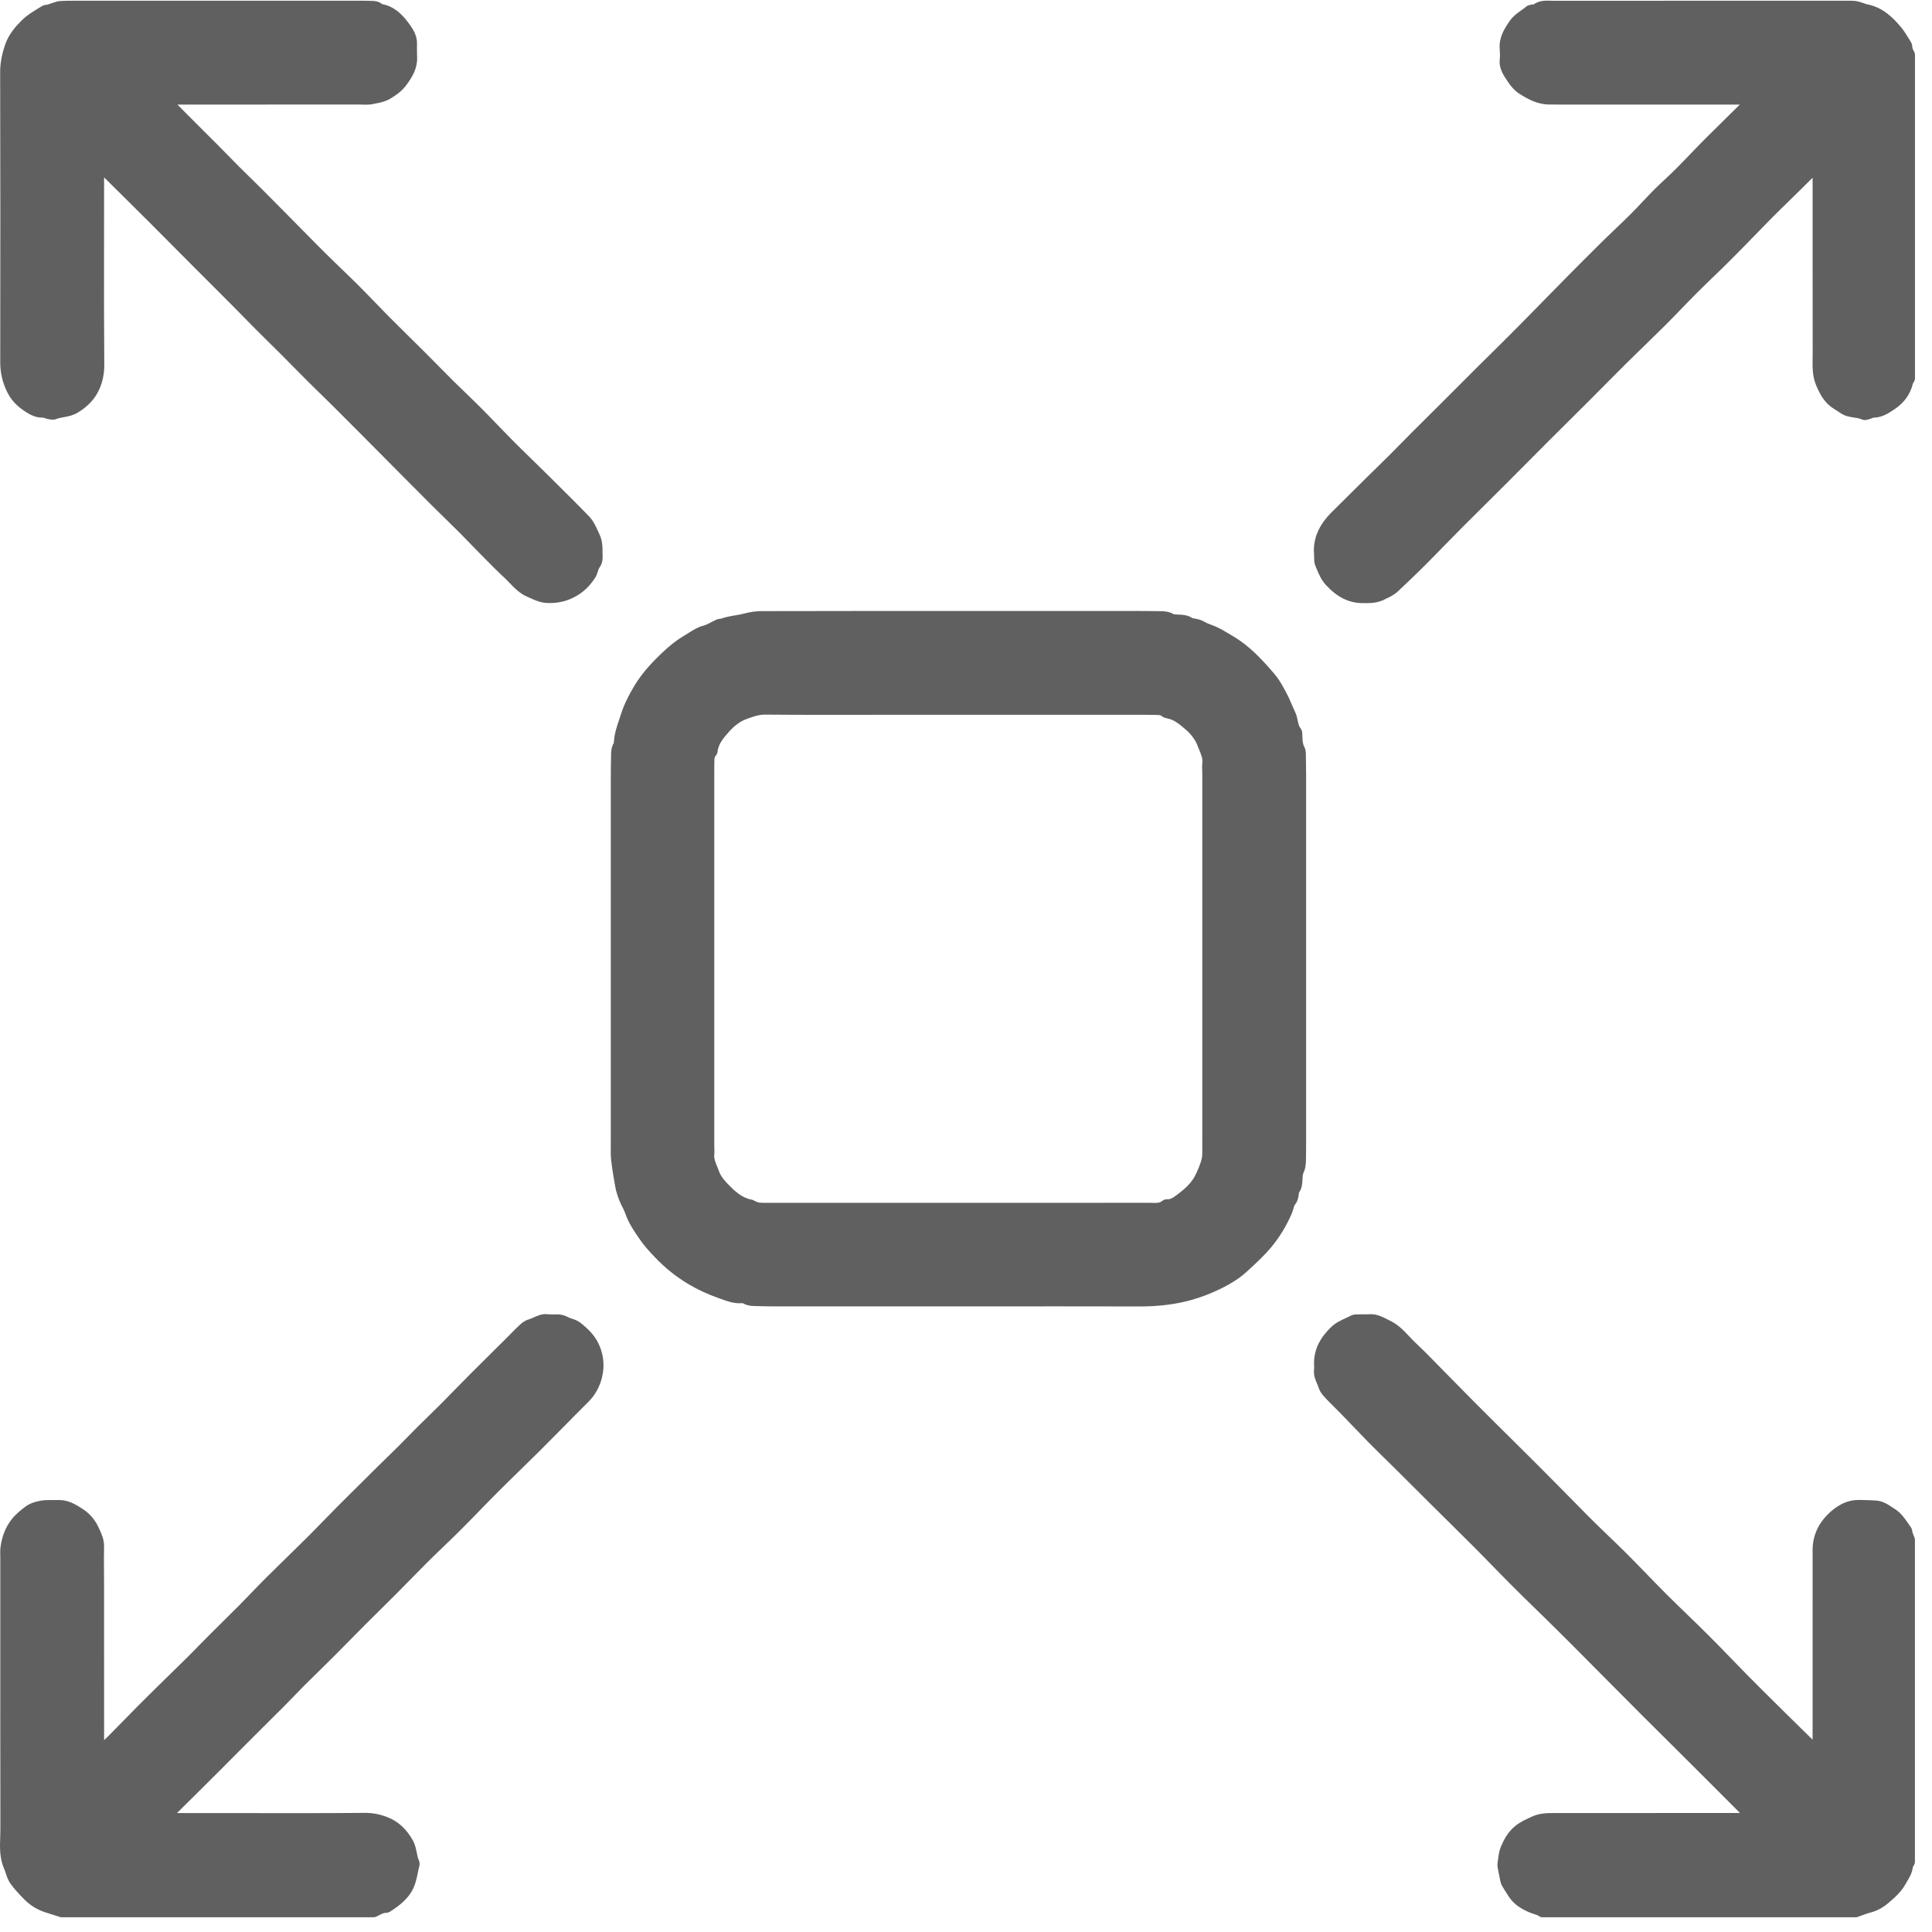 <svg xmlns="http://www.w3.org/2000/svg" width="88" height="88" viewBox="0 0 88 88" fill="none"><path d="M2.801 87.329C2.773 87.329 2.745 87.324 2.719 87.314C2.596 87.271 2.467 87.231 2.341 87.192C2.239 87.161 2.139 87.129 2.039 87.096C1.68 86.975 1.353 86.77 1.093 86.502L1.068 86.475C0.857 86.258 0.64 86.032 0.461 85.773C0.366 85.634 0.316 85.483 0.268 85.338C0.244 85.264 0.22 85.193 0.192 85.13C-0.025 84.637 -0.008 84.142 0.01 83.663C0.014 83.531 0.018 83.408 0.018 83.284C0.012 80.104 0.013 76.871 0.014 73.744V70.966C0.014 70.924 0.014 70.882 0.012 70.84C0.01 70.72 0.006 70.596 0.024 70.466C0.091 69.977 0.244 69.586 0.506 69.236C0.703 68.973 0.95 68.784 1.148 68.632C1.324 68.497 1.565 68.404 1.862 68.353C2.011 68.328 2.161 68.324 2.287 68.324C2.327 68.324 2.486 68.326 2.525 68.326C2.566 68.326 2.608 68.326 2.649 68.324C2.664 68.324 2.679 68.324 2.694 68.324C3.142 68.324 3.485 68.548 3.788 68.746C4.092 68.945 4.342 69.242 4.494 69.582L4.528 69.655C4.632 69.883 4.749 70.141 4.74 70.453C4.73 70.82 4.733 71.197 4.737 71.561C4.738 71.743 4.74 71.924 4.74 72.105V74.472C4.74 76.069 4.74 77.666 4.742 79.262C4.831 79.177 4.915 79.096 4.997 79.013C5.201 78.808 5.404 78.601 5.605 78.394C5.815 78.179 6.026 77.963 6.237 77.75C6.587 77.398 6.946 77.045 7.293 76.703L7.374 76.624C7.527 76.473 7.681 76.324 7.835 76.173C8.057 75.957 8.28 75.741 8.5 75.521C8.688 75.333 8.875 75.143 9.061 74.953C9.228 74.783 9.395 74.612 9.563 74.444C9.756 74.251 9.949 74.061 10.142 73.87C10.382 73.632 10.631 73.387 10.873 73.144C11.062 72.952 11.249 72.757 11.437 72.563C11.663 72.329 11.896 72.087 12.131 71.853C12.433 71.553 12.742 71.251 13.04 70.96C13.332 70.676 13.633 70.383 13.926 70.091C14.21 69.808 14.496 69.516 14.772 69.232C14.959 69.04 15.147 68.848 15.336 68.656C15.557 68.433 15.78 68.211 16.004 67.99L16.434 67.563C16.689 67.309 16.943 67.057 17.198 66.805C17.335 66.67 17.472 66.537 17.608 66.404C17.794 66.224 17.978 66.043 18.161 65.861C18.31 65.712 18.458 65.562 18.605 65.412C18.754 65.259 18.905 65.107 19.056 64.955C19.204 64.808 19.354 64.662 19.504 64.516C19.68 64.344 19.862 64.168 20.038 63.991C20.268 63.759 20.498 63.525 20.727 63.29C20.963 63.049 21.199 62.808 21.438 62.568C21.798 62.207 22.16 61.848 22.523 61.49C22.709 61.305 22.896 61.12 23.082 60.935C23.145 60.872 23.207 60.809 23.269 60.746C23.399 60.614 23.534 60.477 23.675 60.347C23.767 60.261 23.911 60.143 24.086 60.096C24.157 60.076 24.232 60.042 24.311 60.006C24.466 59.936 24.642 59.856 24.857 59.856C24.896 59.856 24.935 59.859 24.973 59.864C25.012 59.869 25.056 59.872 25.114 59.872C25.148 59.872 25.182 59.872 25.217 59.87C25.256 59.869 25.293 59.868 25.332 59.868C25.39 59.868 25.439 59.87 25.486 59.874C25.621 59.886 25.76 59.93 25.879 59.998C25.927 60.025 25.985 60.043 26.052 60.065C26.161 60.1 26.298 60.144 26.427 60.244C26.802 60.532 27.052 60.807 27.215 61.107C27.487 61.609 27.56 62.191 27.42 62.743C27.311 63.176 27.098 63.558 26.804 63.849C26.423 64.227 26.039 64.616 25.668 64.993C25.338 65.328 24.996 65.675 24.657 66.013C24.339 66.33 24.013 66.648 23.696 66.957C23.369 67.276 23.031 67.606 22.703 67.934C22.408 68.229 22.112 68.533 21.825 68.828C21.536 69.125 21.237 69.432 20.938 69.73C20.684 69.983 20.421 70.235 20.168 70.479C19.938 70.7 19.699 70.928 19.47 71.156C19.208 71.417 18.945 71.686 18.691 71.946C18.485 72.157 18.28 72.367 18.073 72.575C17.818 72.83 17.563 73.083 17.307 73.335C17.071 73.569 16.834 73.802 16.6 74.037C16.372 74.266 16.144 74.496 15.918 74.727C15.678 74.971 15.437 75.215 15.196 75.457C14.98 75.672 14.762 75.886 14.545 76.099C14.328 76.311 14.112 76.524 13.897 76.738C13.73 76.905 13.561 77.079 13.399 77.248C13.262 77.388 13.126 77.53 12.988 77.669C12.79 77.869 12.59 78.067 12.391 78.265C12.282 78.374 12.173 78.481 12.065 78.589C11.752 78.901 11.439 79.214 11.126 79.527C11.126 79.527 10.227 80.43 10.032 80.625C9.719 80.938 9.405 81.251 9.091 81.563C8.966 81.687 8.841 81.81 8.716 81.934C8.527 82.121 8.336 82.309 8.147 82.497C8.12 82.525 8.092 82.553 8.064 82.582C8.397 82.583 8.73 82.584 9.064 82.584H10.153C10.701 82.584 11.248 82.584 11.797 82.585C12.344 82.585 12.892 82.587 13.439 82.587C14.718 82.587 15.697 82.583 16.615 82.574H16.64C17.016 82.574 17.388 82.655 17.748 82.813C18.176 83.002 18.529 83.339 18.799 83.817C18.908 84.011 18.948 84.212 18.984 84.388C19.009 84.517 19.034 84.637 19.081 84.742C19.115 84.817 19.123 84.912 19.101 84.993C19.075 85.093 19.054 85.194 19.032 85.302C18.971 85.6 18.907 85.91 18.718 86.206C18.463 86.606 18.094 86.854 17.798 87.053C17.725 87.103 17.653 87.127 17.58 87.127C17.48 87.127 17.381 87.177 17.267 87.236C17.218 87.261 17.167 87.287 17.116 87.309C17.085 87.323 17.051 87.33 17.017 87.33H2.803L2.801 87.329Z" fill="#606060"></path><path d="M27.179 62.679C27.087 63.038 26.91 63.39 26.627 63.67C25.906 64.386 25.2 65.117 24.48 65.835C23.834 66.48 23.173 67.11 22.527 67.756C21.932 68.349 21.355 68.958 20.761 69.551C20.279 70.033 19.778 70.497 19.294 70.977C18.822 71.445 18.363 71.926 17.895 72.397C17.406 72.888 16.911 73.37 16.422 73.86C15.952 74.33 15.489 74.808 15.018 75.279C14.588 75.708 14.149 76.131 13.72 76.561C13.413 76.867 13.116 77.184 12.81 77.492C12.505 77.801 12.195 78.105 11.888 78.411L10.95 79.35C10.584 79.715 10.22 80.082 9.855 80.448C9.542 80.761 9.229 81.073 8.915 81.385C8.601 81.697 8.284 82.006 7.971 82.32C7.835 82.456 7.706 82.6 7.526 82.791C7.702 82.807 7.821 82.826 7.939 82.827C8.677 82.83 9.415 82.829 10.152 82.829C12.307 82.829 14.462 82.838 16.617 82.818C16.988 82.816 17.336 82.899 17.647 83.037C18.048 83.213 18.355 83.533 18.582 83.936C18.747 84.227 18.724 84.552 18.855 84.842C18.866 84.866 18.869 84.901 18.861 84.927C18.759 85.313 18.737 85.715 18.509 86.071C18.29 86.412 17.981 86.629 17.659 86.845C17.635 86.862 17.606 86.877 17.578 86.877C17.366 86.877 17.198 87 17.016 87.08H2.802C2.576 87.001 2.343 86.936 2.119 86.861C1.806 86.756 1.508 86.574 1.272 86.329C1.058 86.107 0.84 85.885 0.667 85.632C0.546 85.457 0.508 85.228 0.419 85.03C0.17 84.464 0.267 83.867 0.266 83.283C0.259 79.177 0.262 75.071 0.263 70.966C0.263 70.81 0.249 70.653 0.27 70.5C0.326 70.095 0.449 69.726 0.705 69.384C0.877 69.155 1.089 68.99 1.3 68.829C1.466 68.702 1.695 68.633 1.904 68.597C2.15 68.555 2.407 68.579 2.659 68.571C3.044 68.558 3.35 68.754 3.654 68.952C3.93 69.133 4.144 69.401 4.269 69.682C4.371 69.911 4.501 70.16 4.493 70.445C4.477 70.997 4.493 71.551 4.493 72.104C4.493 74.521 4.493 76.938 4.493 79.355C4.493 79.484 4.514 79.612 4.529 79.805C4.78 79.566 4.98 79.38 5.173 79.187C5.589 78.769 5.998 78.343 6.413 77.924C6.789 77.547 7.168 77.174 7.548 76.801C7.923 76.432 8.302 76.069 8.674 75.697C9.033 75.34 9.382 74.976 9.74 74.618C10.174 74.183 10.617 73.754 11.049 73.317C11.472 72.89 11.881 72.451 12.306 72.027C12.9 71.435 13.506 70.857 14.101 70.266C14.576 69.793 15.039 69.307 15.511 68.829C15.815 68.521 16.123 68.218 16.43 67.913C16.744 67.601 17.057 67.289 17.371 66.979C17.691 66.662 18.017 66.351 18.335 66.034C18.636 65.734 18.93 65.427 19.231 65.128C19.556 64.805 19.89 64.489 20.213 64.163C20.682 63.692 21.144 63.212 21.613 62.741C22.158 62.194 22.709 61.652 23.257 61.108C23.452 60.914 23.64 60.713 23.842 60.527C23.931 60.445 24.038 60.362 24.151 60.331C24.414 60.261 24.64 60.066 24.94 60.107C25.111 60.13 25.29 60.103 25.463 60.118C25.563 60.128 25.668 60.161 25.756 60.211C25.921 60.303 26.11 60.31 26.275 60.437C26.565 60.661 26.827 60.912 26.996 61.222C27.24 61.672 27.303 62.191 27.179 62.679Z" fill="#606060"></path><path d="M70.258 87.329C70.209 87.329 70.16 87.314 70.12 87.287C70.047 87.237 69.951 87.206 69.849 87.173C69.78 87.15 69.708 87.127 69.637 87.096C69.216 86.914 68.929 86.695 68.733 86.403C68.614 86.226 68.506 86.046 68.424 85.909C68.385 85.844 68.356 85.766 68.336 85.673C68.295 85.484 68.257 85.291 68.222 85.099C68.209 85.028 68.196 84.935 68.213 84.839C68.223 84.78 68.231 84.719 68.239 84.659C68.264 84.476 68.29 84.287 68.368 84.104C68.481 83.837 68.671 83.452 69.01 83.176C69.256 82.976 69.541 82.85 69.793 82.738C70.117 82.594 70.43 82.582 70.721 82.582H70.911C72.741 82.58 74.572 82.58 76.401 82.58C77.352 82.58 78.302 82.58 79.253 82.58C79.225 82.551 79.198 82.522 79.17 82.495C78.839 82.16 78.506 81.828 78.172 81.495L77.738 81.061C77.373 80.697 77.009 80.333 76.644 79.97C76.414 79.741 76.184 79.512 75.954 79.283C75.583 78.915 75.213 78.548 74.843 78.179C74.422 77.758 74.004 77.337 73.585 76.915C73.36 76.688 72.539 75.862 72.353 75.675C71.886 75.204 71.402 74.717 70.923 74.242C70.62 73.941 70.314 73.643 70.008 73.345C69.659 73.006 69.299 72.654 68.949 72.305C68.634 71.991 68.32 71.668 68.015 71.356C67.75 71.085 67.477 70.804 67.205 70.531C66.793 70.118 66.371 69.701 65.963 69.297C65.729 69.066 65.495 68.835 65.262 68.603C65.003 68.346 64.746 68.089 64.488 67.832C64.212 67.557 63.937 67.281 63.66 67.007C63.494 66.842 63.327 66.677 63.159 66.514C62.884 66.245 62.601 65.967 62.326 65.688C62.078 65.436 61.83 65.177 61.591 64.927C61.425 64.754 61.26 64.58 61.092 64.408C60.992 64.306 60.892 64.205 60.79 64.105C60.647 63.962 60.498 63.815 60.356 63.663C60.245 63.544 60.123 63.398 60.067 63.22C60.048 63.159 60.021 63.096 59.992 63.029C59.912 62.844 59.822 62.633 59.854 62.372C59.861 62.318 59.858 62.255 59.856 62.189C59.854 62.133 59.851 62.075 59.854 62.014C59.878 61.428 60.13 60.927 60.645 60.435C60.845 60.245 61.069 60.143 61.286 60.043C61.369 60.005 61.447 59.969 61.523 59.928C61.627 59.873 61.735 59.871 61.815 59.869H61.832C61.88 59.867 61.928 59.867 61.976 59.867H62.15C62.218 59.867 62.298 59.867 62.377 59.862C62.398 59.86 62.421 59.86 62.442 59.86C62.735 59.86 62.973 59.983 63.182 60.09C63.228 60.114 63.273 60.137 63.321 60.16C63.685 60.335 63.943 60.609 64.192 60.873C64.292 60.98 64.387 61.081 64.487 61.174C64.849 61.511 65.198 61.871 65.536 62.218C65.675 62.36 65.814 62.503 65.954 62.644C66.126 62.818 66.298 62.992 66.469 63.166C66.724 63.425 66.98 63.684 67.236 63.942C67.526 64.234 67.818 64.524 68.11 64.814C68.11 64.814 68.683 65.383 68.875 65.573C69.227 65.922 69.578 66.27 69.929 66.62C70.298 66.989 70.665 67.36 71.033 67.731L71.366 68.068C71.51 68.214 71.654 68.361 71.798 68.507C72.082 68.796 72.377 69.096 72.67 69.384C72.885 69.597 73.108 69.811 73.324 70.017C73.588 70.27 73.86 70.532 74.124 70.796C74.415 71.086 74.703 71.385 74.984 71.674C75.278 71.979 75.583 72.293 75.887 72.597C76.212 72.921 76.546 73.245 76.871 73.559C77.198 73.876 77.537 74.204 77.865 74.532C78.192 74.859 78.518 75.195 78.834 75.522C79.087 75.784 79.348 76.054 79.607 76.316C80.111 76.826 80.63 77.34 81.133 77.836L81.351 78.053C81.654 78.353 81.96 78.651 82.265 78.95L82.561 79.24C82.562 77.122 82.562 75.005 82.562 72.887V71.01C82.562 70.95 82.562 70.89 82.562 70.83C82.562 70.754 82.563 70.679 82.562 70.603C82.56 70.006 82.787 69.457 83.216 69.016C83.674 68.548 84.144 68.321 84.656 68.321C84.671 68.321 84.687 68.321 84.703 68.321C84.764 68.322 84.827 68.323 84.889 68.325C85.079 68.329 85.276 68.333 85.472 68.35C85.771 68.375 86.001 68.529 86.202 68.664C86.241 68.689 86.278 68.715 86.317 68.739C86.586 68.911 86.754 69.154 86.916 69.391C86.954 69.445 86.992 69.499 87.03 69.552C87.086 69.629 87.097 69.71 87.104 69.763C87.104 69.772 87.105 69.781 87.107 69.79C87.125 69.844 87.149 69.901 87.173 69.959L87.205 70.039C87.216 70.068 87.222 70.099 87.222 70.13V84.809C87.222 84.846 87.215 84.882 87.199 84.915C87.186 84.942 87.171 84.969 87.155 84.996C87.146 85.012 87.132 85.035 87.128 85.046C87.098 85.307 86.976 85.511 86.868 85.691C86.841 85.734 86.816 85.777 86.792 85.822C86.587 86.187 86.29 86.442 86.002 86.688C85.769 86.888 85.488 87.038 85.214 87.11C85.052 87.152 84.897 87.21 84.733 87.27L84.612 87.314C84.585 87.323 84.556 87.329 84.528 87.329H70.255H70.258Z" fill="#606060"></path><path d="M59.48 34.39V34.36C59.477 34.265 59.475 34.135 59.41 34.019C59.341 33.899 59.333 33.756 59.324 33.59L59.321 33.535C59.32 33.521 59.32 33.505 59.32 33.489C59.32 33.404 59.32 33.274 59.233 33.167C59.164 33.082 59.139 32.964 59.111 32.827C59.086 32.708 59.058 32.572 58.994 32.439C58.941 32.328 58.892 32.215 58.84 32.094C58.767 31.923 58.692 31.746 58.602 31.577C58.446 31.282 58.268 30.948 58.025 30.669C57.478 30.036 56.925 29.432 56.189 28.994C56.139 28.963 56.089 28.933 56.039 28.903C55.812 28.766 55.577 28.623 55.315 28.515C55.263 28.494 55.21 28.474 55.157 28.453C55.053 28.415 54.954 28.378 54.879 28.333C54.686 28.218 54.509 28.185 54.33 28.159C54.325 28.158 54.32 28.158 54.316 28.157C54.106 28.012 53.877 28.002 53.69 27.994C53.647 27.992 53.605 27.99 53.563 27.987C53.547 27.985 53.531 27.984 53.515 27.983C53.499 27.982 53.478 27.982 53.465 27.98C53.245 27.842 53.012 27.84 52.824 27.838L52.679 27.836C52.432 27.833 52.186 27.83 51.938 27.83H44.422H39.007C37.62 27.83 36.145 27.831 34.695 27.836C34.43 27.836 34.166 27.873 33.867 27.953C33.743 27.985 33.616 28.007 33.479 28.03C33.27 28.065 33.053 28.101 32.84 28.181C32.828 28.184 32.815 28.184 32.802 28.186C32.756 28.19 32.693 28.197 32.625 28.227C32.544 28.263 32.467 28.303 32.393 28.343C32.274 28.405 32.161 28.466 32.052 28.493C31.788 28.56 31.579 28.693 31.377 28.822C31.313 28.863 31.249 28.904 31.183 28.941C30.851 29.133 30.521 29.389 30.146 29.745C29.757 30.115 29.265 30.618 28.896 31.234C28.604 31.722 28.417 32.118 28.289 32.517C28.263 32.599 28.236 32.678 28.209 32.758C28.101 33.074 27.991 33.401 27.965 33.762L27.963 33.795C27.962 33.807 27.961 33.825 27.96 33.836C27.837 34.042 27.834 34.259 27.833 34.435C27.833 34.459 27.833 34.483 27.833 34.508C27.826 34.794 27.821 35.081 27.821 35.358V51.989C27.821 52.058 27.82 52.127 27.82 52.196C27.816 52.403 27.814 52.616 27.837 52.831C27.887 53.288 27.966 53.736 28.029 54.077C28.064 54.261 28.124 54.459 28.217 54.696C28.257 54.798 28.305 54.893 28.351 54.984C28.403 55.084 28.451 55.18 28.482 55.273C28.632 55.715 28.888 56.084 29.134 56.441L29.165 56.484C29.363 56.77 29.605 57.031 29.837 57.273C30.305 57.763 30.808 58.165 31.376 58.501C31.785 58.743 32.23 58.95 32.698 59.114C32.747 59.13 32.797 59.149 32.846 59.167C33.093 59.258 33.374 59.362 33.682 59.362C33.712 59.362 33.743 59.36 33.774 59.359C33.783 59.358 33.791 59.358 33.801 59.358C33.821 59.358 33.833 59.359 33.838 59.36C34.05 59.484 34.264 59.487 34.453 59.491L34.515 59.492C34.805 59.5 35.074 59.504 35.338 59.504C36.806 59.504 38.274 59.505 39.742 59.505H43.668C44.423 59.505 45.178 59.504 45.934 59.504C46.689 59.503 47.445 59.503 48.201 59.503C49.427 59.503 50.653 59.504 51.88 59.507H51.917C52.809 59.507 53.594 59.406 54.318 59.197C54.7 59.087 55.088 58.941 55.467 58.763C56.035 58.498 56.46 58.227 56.805 57.908L56.922 57.8C57.256 57.492 57.602 57.172 57.9 56.813C58.276 56.361 58.59 55.847 58.834 55.286C58.866 55.211 58.888 55.136 58.907 55.069C58.931 54.988 58.953 54.91 58.986 54.868C59.106 54.715 59.135 54.564 59.153 54.435C59.155 54.418 59.157 54.402 59.159 54.384C59.162 54.363 59.164 54.332 59.169 54.316C59.295 54.14 59.31 53.953 59.322 53.802L59.325 53.759C59.329 53.725 59.33 53.69 59.332 53.655C59.336 53.575 59.34 53.492 59.361 53.448C59.467 53.23 59.483 53.016 59.484 52.835C59.485 52.736 59.487 52.637 59.488 52.538C59.489 52.375 59.492 52.21 59.492 52.047V35.299C59.492 35.01 59.488 34.713 59.481 34.39H59.48ZM53.617 54.416L53.59 54.436C53.465 54.528 53.336 54.625 53.206 54.625C53.206 54.625 53.176 54.624 53.168 54.624C53.103 54.624 53.01 54.638 52.934 54.702C52.858 54.768 52.768 54.791 52.602 54.791C52.562 54.791 52.521 54.791 52.48 54.789C52.436 54.788 52.39 54.786 52.346 54.786H52.345C48.944 54.788 45.543 54.788 42.142 54.788H34.857C34.77 54.788 34.672 54.787 34.58 54.777C34.549 54.773 34.503 54.755 34.457 54.736C34.437 54.729 34.418 54.72 34.402 54.715C34.396 54.711 34.39 54.708 34.384 54.704C34.35 54.684 34.298 54.653 34.229 54.64C33.784 54.556 33.469 54.258 33.131 53.908C32.93 53.7 32.8 53.509 32.746 53.341C32.719 53.259 32.686 53.181 32.654 53.105C32.582 52.928 32.518 52.775 32.533 52.617C32.544 52.493 32.541 52.374 32.536 52.258C32.535 52.205 32.534 52.152 32.534 52.099V35.135C32.533 35.023 32.532 34.917 32.536 34.811C32.538 34.773 32.538 34.736 32.538 34.697C32.538 34.546 32.543 34.48 32.595 34.43C32.671 34.354 32.683 34.258 32.688 34.213V34.204C32.737 33.86 32.971 33.596 33.22 33.314C33.453 33.051 33.714 32.861 33.972 32.764L33.982 32.76C34.27 32.652 34.542 32.55 34.842 32.55H34.854C35.689 32.557 36.608 32.561 37.746 32.561C38.308 32.561 38.87 32.56 39.433 32.559C39.955 32.559 40.478 32.558 41.001 32.558H52.125C52.283 32.558 52.452 32.56 52.673 32.565H52.691C52.807 32.568 52.861 32.572 52.897 32.605C52.961 32.661 53.047 32.699 53.152 32.718C53.482 32.776 53.738 32.998 54.011 33.234C54.271 33.459 54.459 33.719 54.554 33.984C54.578 34.049 54.605 34.115 54.633 34.181C54.711 34.37 54.785 34.549 54.766 34.73C54.751 34.869 54.755 35.004 54.76 35.135C54.762 35.193 54.763 35.251 54.763 35.309V52.055C54.763 52.106 54.763 52.158 54.762 52.209C54.761 52.303 54.76 52.4 54.762 52.499C54.771 52.8 54.649 53.078 54.519 53.374L54.486 53.447C54.301 53.87 53.958 54.163 53.617 54.416Z" fill="#606060"></path><path d="M87.225 2.497V17.235C87.225 17.274 87.216 17.312 87.199 17.346C87.187 17.37 87.174 17.393 87.161 17.416C87.149 17.435 87.133 17.464 87.13 17.474C87.009 17.963 86.733 18.346 86.287 18.645C86.037 18.813 85.727 19.022 85.321 19.026C85.321 19.026 85.293 19.038 85.275 19.045C85.242 19.058 85.204 19.074 85.161 19.085C85.149 19.088 85.137 19.092 85.125 19.096C85.074 19.112 85.011 19.133 84.939 19.133C84.887 19.133 84.839 19.122 84.795 19.101C84.699 19.055 84.581 19.038 84.457 19.02C84.26 18.991 84.037 18.958 83.825 18.81C83.77 18.771 83.711 18.735 83.654 18.699C83.515 18.612 83.371 18.522 83.243 18.395C82.994 18.145 82.85 17.845 82.736 17.582C82.548 17.153 82.555 16.729 82.562 16.319C82.564 16.241 82.565 16.163 82.565 16.085C82.562 14.473 82.562 12.859 82.562 11.246V8.095C82.357 8.299 82.163 8.491 81.969 8.682C81.815 8.835 81.659 8.987 81.504 9.139C81.227 9.407 80.943 9.684 80.669 9.961C80.397 10.236 80.123 10.518 79.859 10.792C79.547 11.112 79.227 11.443 78.905 11.764C78.628 12.043 78.342 12.319 78.066 12.586C77.807 12.835 77.54 13.094 77.282 13.352C77.044 13.59 76.805 13.836 76.575 14.076C76.338 14.319 76.095 14.572 75.85 14.816C75.527 15.137 75.197 15.458 74.876 15.77C74.6 16.039 74.323 16.308 74.048 16.579C73.748 16.877 73.445 17.183 73.151 17.479C72.93 17.703 72.709 17.927 72.486 18.15C72.161 18.474 71.835 18.798 71.509 19.122C71.167 19.461 70.826 19.801 70.485 20.141C70.173 20.453 69.862 20.766 69.552 21.079C69.231 21.401 68.911 21.724 68.59 22.046C68.3 22.334 68.01 22.622 67.72 22.91C67.342 23.284 66.965 23.658 66.59 24.035C66.314 24.312 66.042 24.592 65.769 24.871C65.467 25.181 65.155 25.501 64.843 25.812C64.566 26.089 64.278 26.362 64 26.626C63.893 26.726 63.788 26.827 63.681 26.928C63.514 27.088 63.325 27.179 63.142 27.267C63.111 27.282 63.08 27.297 63.049 27.312C62.765 27.453 62.484 27.472 62.224 27.472C62.17 27.472 62.114 27.472 62.06 27.47H62.033C61.43 27.46 60.913 27.203 60.405 26.659C60.181 26.419 60.068 26.146 59.959 25.881C59.944 25.845 59.929 25.808 59.914 25.773C59.859 25.642 59.858 25.508 59.858 25.39C59.858 25.345 59.858 25.304 59.854 25.267C59.792 24.563 60.055 23.928 60.659 23.327C61.2 22.788 61.742 22.251 62.285 21.714C62.424 21.577 62.565 21.441 62.705 21.304C62.886 21.127 63.068 20.949 63.248 20.77C63.434 20.586 63.616 20.399 63.8 20.213C63.972 20.037 64.144 19.861 64.318 19.687C64.628 19.377 64.939 19.067 65.251 18.759C65.488 18.523 65.725 18.288 65.962 18.051C66.175 17.838 66.389 17.624 66.602 17.41C66.856 17.156 67.11 16.901 67.365 16.647C67.567 16.446 67.77 16.246 67.973 16.046C68.21 15.812 68.446 15.579 68.681 15.344C69.061 14.965 69.445 14.576 69.814 14.199L69.903 14.109C70.097 13.913 70.288 13.716 70.48 13.52C70.764 13.229 71.049 12.939 71.334 12.651C71.95 12.029 72.467 11.509 72.994 10.99C73.192 10.795 73.395 10.601 73.592 10.413C73.822 10.194 74.059 9.967 74.286 9.74C74.47 9.557 74.652 9.364 74.827 9.178C74.998 8.996 75.175 8.809 75.355 8.628C75.514 8.468 75.681 8.313 75.842 8.163C75.999 8.017 76.161 7.866 76.313 7.713C76.551 7.475 76.79 7.227 77.02 6.988C77.249 6.751 77.485 6.505 77.723 6.267C78.053 5.936 78.393 5.603 78.721 5.281C78.897 5.108 79.073 4.936 79.248 4.763H70.969C70.877 4.763 70.785 4.762 70.693 4.761H70.56C70.022 4.757 69.587 4.51 69.222 4.281C68.914 4.087 68.731 3.803 68.583 3.576C68.416 3.32 68.268 3.035 68.313 2.689C68.33 2.557 68.32 2.413 68.311 2.261L68.308 2.213C68.277 1.702 68.51 1.322 68.772 0.945C68.917 0.738 69.109 0.601 69.278 0.48C69.359 0.423 69.435 0.369 69.503 0.311C69.58 0.244 69.668 0.228 69.725 0.217L69.748 0.213C69.787 0.204 69.823 0.202 69.852 0.2H69.856C70.072 0.049 70.306 0.029 70.489 0.029C70.54 0.029 70.591 0.031 70.642 0.033C70.688 0.034 70.733 0.036 70.778 0.036C73.306 0.034 75.834 0.033 78.361 0.033H84.058C84.089 0.034 84.218 0.033 84.251 0.033C84.326 0.033 84.426 0.034 84.527 0.047C84.636 0.062 84.738 0.095 84.828 0.126C84.858 0.136 84.889 0.146 84.919 0.156C84.945 0.164 84.97 0.174 84.995 0.185C84.999 0.186 85.002 0.188 85.006 0.19C85.721 0.309 86.196 0.774 86.568 1.213C86.729 1.403 86.857 1.615 86.981 1.819L87.041 1.917C87.092 2.002 87.1 2.088 87.106 2.151C87.108 2.166 87.11 2.19 87.112 2.198C87.123 2.233 87.144 2.275 87.167 2.319C87.179 2.344 87.191 2.368 87.203 2.393C87.217 2.426 87.225 2.461 87.225 2.497Z" fill="#606060"></path><path d="M27.301 25.857C27.276 25.892 27.258 25.95 27.237 26.017C27.208 26.107 27.176 26.211 27.11 26.314C26.874 26.677 26.607 26.94 26.269 27.137C25.889 27.36 25.491 27.468 25.05 27.468C25 27.468 24.95 27.467 24.899 27.464C24.606 27.447 24.367 27.339 24.135 27.234C24.093 27.216 24.052 27.197 24.01 27.179C23.67 27.031 23.439 26.79 23.216 26.556C23.134 26.472 23.058 26.392 22.977 26.317C22.668 26.032 22.37 25.73 22.082 25.438C22.003 25.358 21.924 25.278 21.845 25.198C21.702 25.053 21.561 24.907 21.419 24.761C21.258 24.594 21.091 24.422 20.925 24.256C20.703 24.035 20.481 23.817 20.258 23.599C20.051 23.397 19.844 23.195 19.64 22.991C19.305 22.657 18.972 22.322 18.639 21.986L17.601 20.941C17.273 20.611 16.32 19.651 16.32 19.651C15.934 19.264 15.549 18.876 15.161 18.491C14.983 18.313 14.803 18.137 14.622 17.962C14.431 17.776 14.24 17.59 14.05 17.401C13.824 17.176 13.601 16.95 13.378 16.723C13.186 16.529 12.995 16.335 12.803 16.143C12.621 15.961 12.438 15.78 12.255 15.6C12.059 15.407 11.864 15.214 11.67 15.02C11.481 14.83 11.294 14.639 11.107 14.448C10.937 14.275 10.767 14.101 10.595 13.929C10.265 13.596 9.933 13.264 9.601 12.932L8.995 12.327C8.739 12.07 8.482 11.812 8.226 11.555L7.552 10.877C7.305 10.628 7.058 10.381 6.811 10.133C6.446 9.77 6.08 9.406 5.714 9.044L4.741 8.08C4.74 8.556 4.74 9.03 4.74 9.506V10.007C4.74 10.559 4.74 11.112 4.739 11.664C4.737 13.287 4.736 14.966 4.75 16.616C4.753 17.02 4.674 17.402 4.514 17.751C4.317 18.18 3.984 18.535 3.522 18.805C3.311 18.929 3.094 18.968 2.902 19.003C2.778 19.025 2.661 19.047 2.556 19.088C2.508 19.107 2.454 19.116 2.397 19.116C2.327 19.116 2.261 19.102 2.208 19.091C2.193 19.088 2.178 19.084 2.164 19.081C2.109 19.072 2.061 19.054 2.022 19.04C2.004 19.033 1.978 19.023 1.966 19.02C1.949 19.021 1.932 19.022 1.916 19.022C1.62 19.022 1.379 18.893 1.183 18.767C0.914 18.595 0.578 18.341 0.356 17.914C0.124 17.462 0.011 17.004 0.011 16.513C0.017 11.598 0.019 7.47 0.007 3.292C0.006 2.891 0.081 2.477 0.237 2.026C0.4 1.552 0.726 1.189 0.992 0.926C1.219 0.701 1.478 0.543 1.729 0.39C1.786 0.355 1.844 0.319 1.902 0.283C1.982 0.233 2.066 0.223 2.122 0.217C2.135 0.216 2.148 0.215 2.161 0.212C2.203 0.2 2.245 0.184 2.287 0.169C2.333 0.152 2.379 0.136 2.425 0.122L2.469 0.108C2.545 0.083 2.632 0.055 2.731 0.048C2.924 0.035 3.118 0.034 3.3 0.034C5.932 0.033 8.566 0.033 11.198 0.033H16.617C16.687 0.033 16.757 0.034 16.826 0.038C16.852 0.04 16.878 0.04 16.904 0.04C17.038 0.042 17.237 0.045 17.405 0.186C18.023 0.306 18.396 0.738 18.71 1.188C18.837 1.373 19.006 1.657 18.994 2.004C18.989 2.135 18.993 2.266 18.995 2.404C18.998 2.49 19 2.577 19 2.664C19.002 3.15 18.763 3.523 18.518 3.863C18.316 4.144 18.044 4.331 17.78 4.492C17.552 4.631 17.28 4.683 17.042 4.728L16.963 4.744C16.852 4.765 16.744 4.768 16.672 4.768C16.623 4.768 16.574 4.768 16.525 4.765C16.481 4.764 16.437 4.762 16.393 4.762H13.663C11.802 4.763 9.942 4.763 8.081 4.764C8.284 4.969 8.474 5.161 8.665 5.351C8.834 5.52 9.004 5.69 9.172 5.858C9.423 6.107 9.673 6.357 9.922 6.607C10.065 6.752 10.207 6.896 10.349 7.041C10.514 7.211 10.68 7.381 10.848 7.548C11.026 7.726 11.207 7.902 11.386 8.079C11.577 8.266 11.768 8.453 11.957 8.642C12.349 9.034 12.739 9.428 13.128 9.822L13.553 10.252C13.695 10.395 13.836 10.538 13.976 10.682C14.268 10.978 14.569 11.284 14.869 11.58C15.089 11.798 15.316 12.016 15.536 12.229C15.795 12.478 16.062 12.735 16.322 12.993C16.577 13.249 16.831 13.512 17.077 13.766C17.293 13.989 17.516 14.22 17.737 14.443C18.033 14.741 18.338 15.041 18.633 15.333C18.865 15.562 19.098 15.791 19.329 16.021C19.529 16.221 19.727 16.422 19.925 16.623C20.154 16.855 20.39 17.096 20.626 17.329C20.818 17.52 21.013 17.707 21.207 17.895C21.441 18.121 21.683 18.354 21.918 18.589C22.16 18.832 22.401 19.082 22.634 19.325C22.862 19.561 23.096 19.804 23.33 20.04C23.601 20.313 23.883 20.587 24.154 20.852C24.36 21.052 24.565 21.252 24.768 21.454L25.139 21.821C25.696 22.372 26.272 22.942 26.828 23.517C27.022 23.718 27.133 23.962 27.241 24.197C27.261 24.239 27.28 24.282 27.3 24.325C27.444 24.629 27.444 24.92 27.446 25.178C27.446 25.236 27.446 25.294 27.448 25.353C27.455 25.549 27.408 25.709 27.301 25.857Z" fill="#606060"></path></svg>
